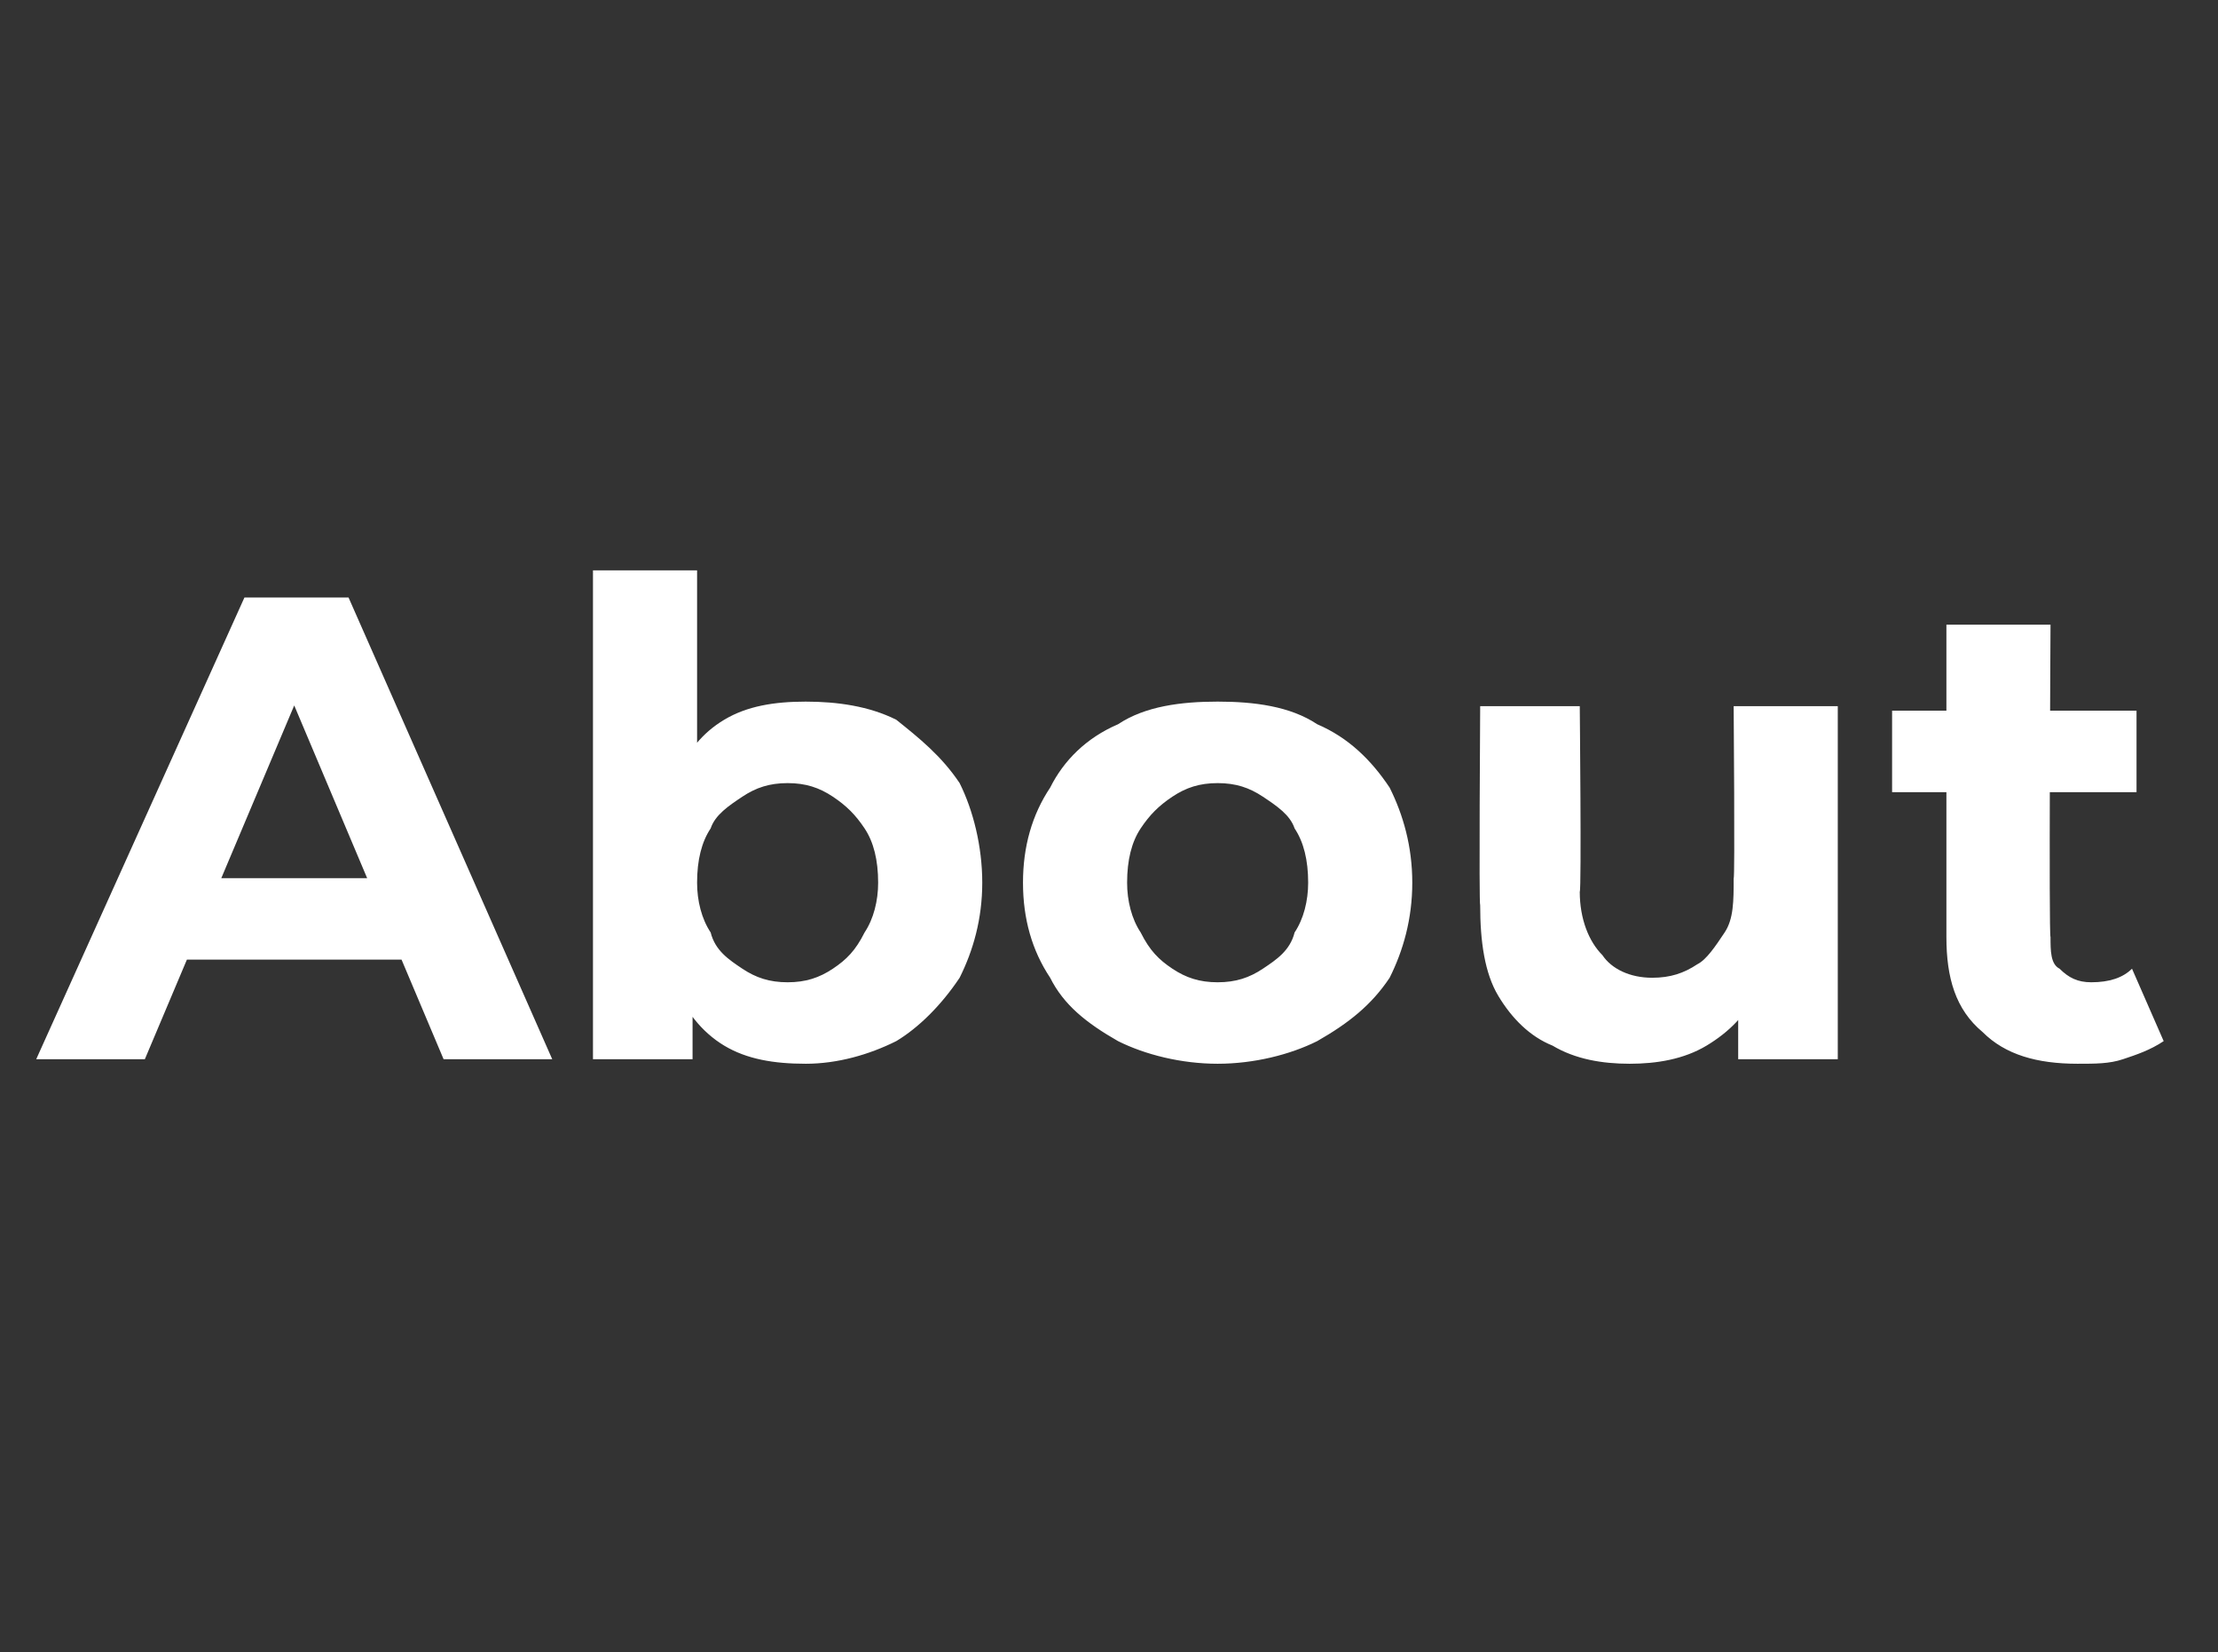 <?xml version="1.0" standalone="no"?><!DOCTYPE svg PUBLIC "-//W3C//DTD SVG 1.1//EN" "http://www.w3.org/Graphics/SVG/1.1/DTD/svg11.dtd"><svg xmlns="http://www.w3.org/2000/svg" version="1.1" width="49px" height="36.5px" viewBox="0 -1 49 36.5" style="top:-1px"><rect x="0" y="-1" width="49" height="36.5" fill="#333333" stroke="none"/><desc>About</desc><defs/><g id="Polygon107454"><path d="m.8 22.4l4.6-10.2h2.3l4.5 10.2H9.8l-3.8-9h1l-3.8 9H.8zm2.3-2.2l.6-1.8h5.3l.6 1.8H3.1zm14.7 2.3c-.7 0-1.3-.1-1.8-.4c-.5-.3-.9-.8-1.1-1.4c-.3-.5-.4-1.3-.4-2.2c0-.9.1-1.7.4-2.3c.3-.6.6-1 1.1-1.3c.5-.3 1.1-.4 1.8-.4c.7 0 1.4.1 2 .4c.5.4 1 .8 1.4 1.4c.3.6.5 1.4.5 2.2c0 .8-.2 1.5-.5 2.1c-.4.6-.9 1.1-1.4 1.4c-.6.3-1.3.5-2 .5zm-4.7-.1V11.6h2.3v4.6l-.1 2.3v3.9h-2.2zm4.3-1.7c.4 0 .7-.1 1-.3c.3-.2.5-.4.7-.8c.2-.3.3-.7.3-1.1c0-.5-.1-.9-.3-1.2c-.2-.3-.4-.5-.7-.7c-.3-.2-.6-.3-1-.3c-.4 0-.7.1-1 .3c-.3.2-.6.4-.7.7c-.2.3-.3.7-.3 1.2c0 .4.1.8.3 1.1c.1.4.4.6.7.8c.3.2.6.3 1 .3zm9.5 1.8c-.8 0-1.6-.2-2.2-.5c-.7-.4-1.2-.8-1.5-1.4c-.4-.6-.6-1.3-.6-2.1c0-.8.2-1.5.6-2.1c.3-.6.8-1.1 1.5-1.4c.6-.4 1.4-.5 2.2-.5c.8 0 1.6.1 2.2.5c.7.3 1.2.8 1.6 1.4c.3.6.5 1.3.5 2.1c0 .8-.2 1.5-.5 2.1c-.4.6-.9 1-1.6 1.4c-.6.3-1.4.5-2.2.5zm0-1.8c.4 0 .7-.1 1-.3c.3-.2.6-.4.7-.8c.2-.3.3-.7.3-1.1c0-.5-.1-.9-.3-1.2c-.1-.3-.4-.5-.7-.7c-.3-.2-.6-.3-1-.3c-.4 0-.7.1-1 .3c-.3.2-.5.4-.7.7c-.2.3-.3.7-.3 1.2c0 .4.1.8.3 1.1c.2.4.4.6.7.8c.3.2.6.3 1 .3zm9.1 1.8c-.6 0-1.2-.1-1.7-.4c-.5-.2-.9-.6-1.2-1.1c-.3-.5-.4-1.2-.4-2c-.03-.01 0-4.4 0-4.4h2.2s.04 4.06 0 4.1c0 .6.2 1.1.5 1.4c.2.3.6.5 1.1.5c.4 0 .7-.1 1-.3c.2-.1.4-.4.6-.7c.2-.3.2-.7.2-1.2c.03.04 0-3.8 0-3.8h2.3v7.8h-2.2v-2.2s.44.67.4.7c-.2.5-.6.9-1.1 1.2c-.5.3-1.1.4-1.7.4zm9.9 0c-.9 0-1.6-.2-2.1-.7c-.6-.5-.8-1.2-.8-2.1v-6.9h2.3s-.04 6.88 0 6.9c0 .3 0 .6.2.7c.2.2.4.3.7.3c.4 0 .7-.1.9-.3l.7 1.6c-.3.2-.6.3-.9.4c-.3.1-.6.1-1 .1zm-4.1-6v-1.8h5.4v1.8h-5.4z" stroke="none" fill="#fff"/></g></svg>